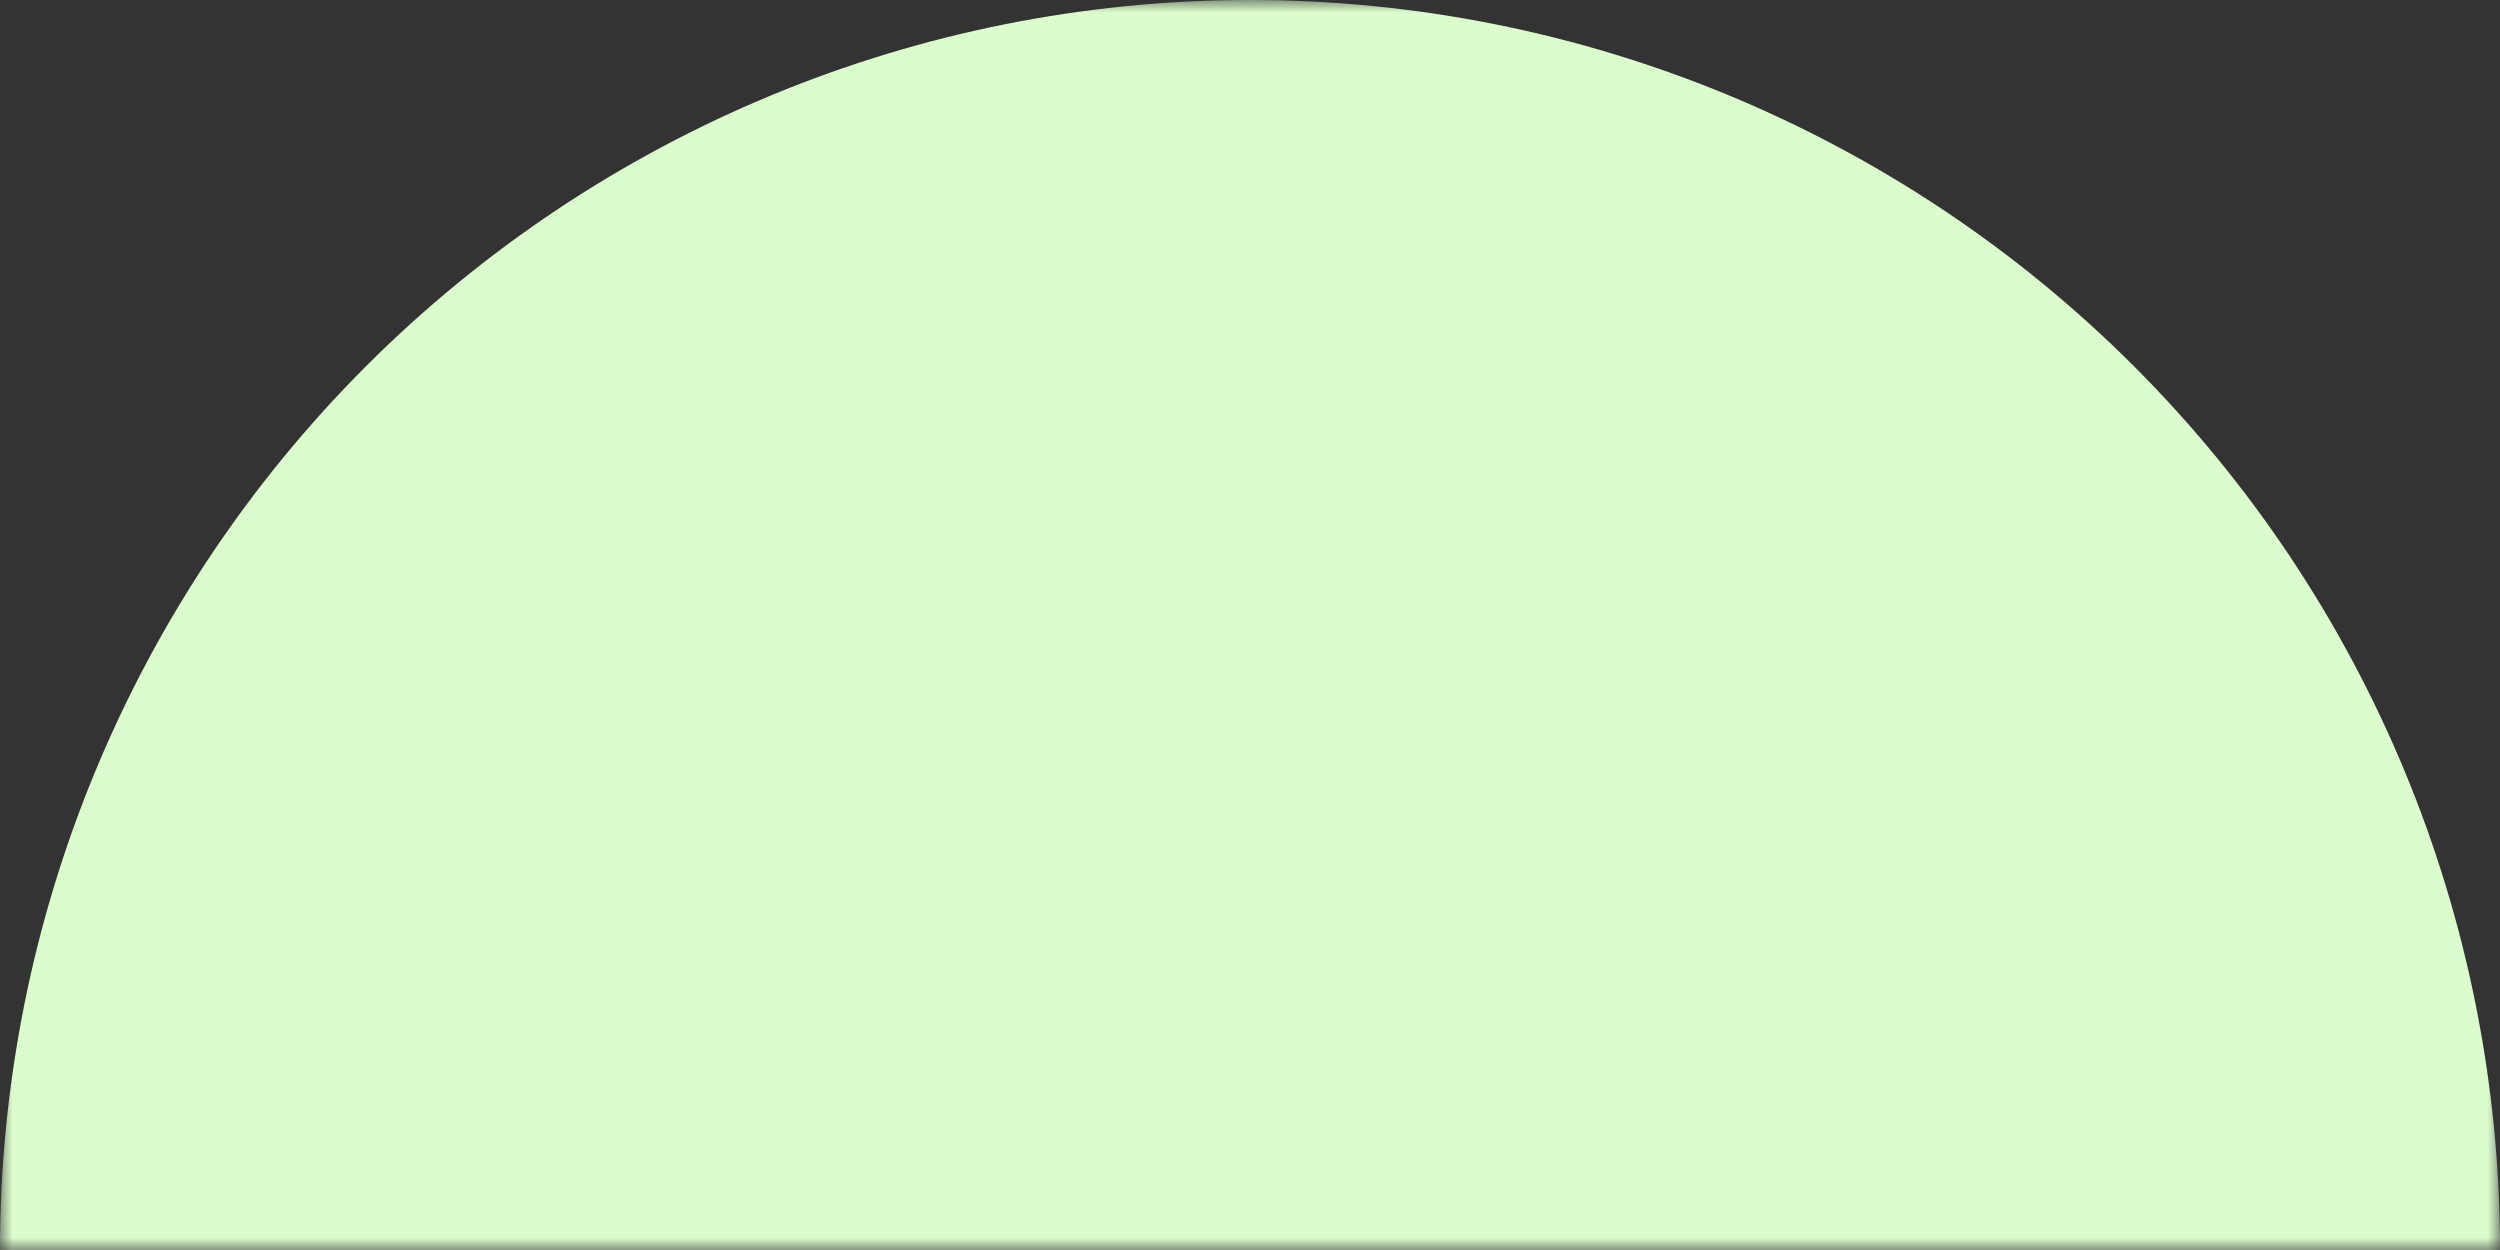 <?xml version="1.0" encoding="UTF-8"?> <svg xmlns="http://www.w3.org/2000/svg" width="100" height="50" viewBox="0 0 100 50" fill="none"><rect x="0" y="0" width="100" height="50" fill="#333333" stroke="none"/><g clip-path="url(#clip0_3486_1596)"><mask id="mask0_3486_1596" style="mask-type:luminance" maskUnits="userSpaceOnUse" x="0" y="0" width="100" height="50"><path d="M100 0H0V50H100V0Z" fill="white"></path></mask><g mask="url(#mask0_3486_1596)"><path d="M100 50C100 36.739 94.732 24.021 85.355 14.645C75.978 5.268 63.261 1.00116e-06 50 0C36.739 -1.00116e-06 24.021 5.268 14.645 14.645C5.268 24.021 2.00233e-06 36.739 0 50H50H100Z" fill="#DBFCCD"></path></g></g><defs><clipPath id="clip0_3486_1596"><rect width="100" height="50" fill="white"></rect></clipPath></defs></svg> 